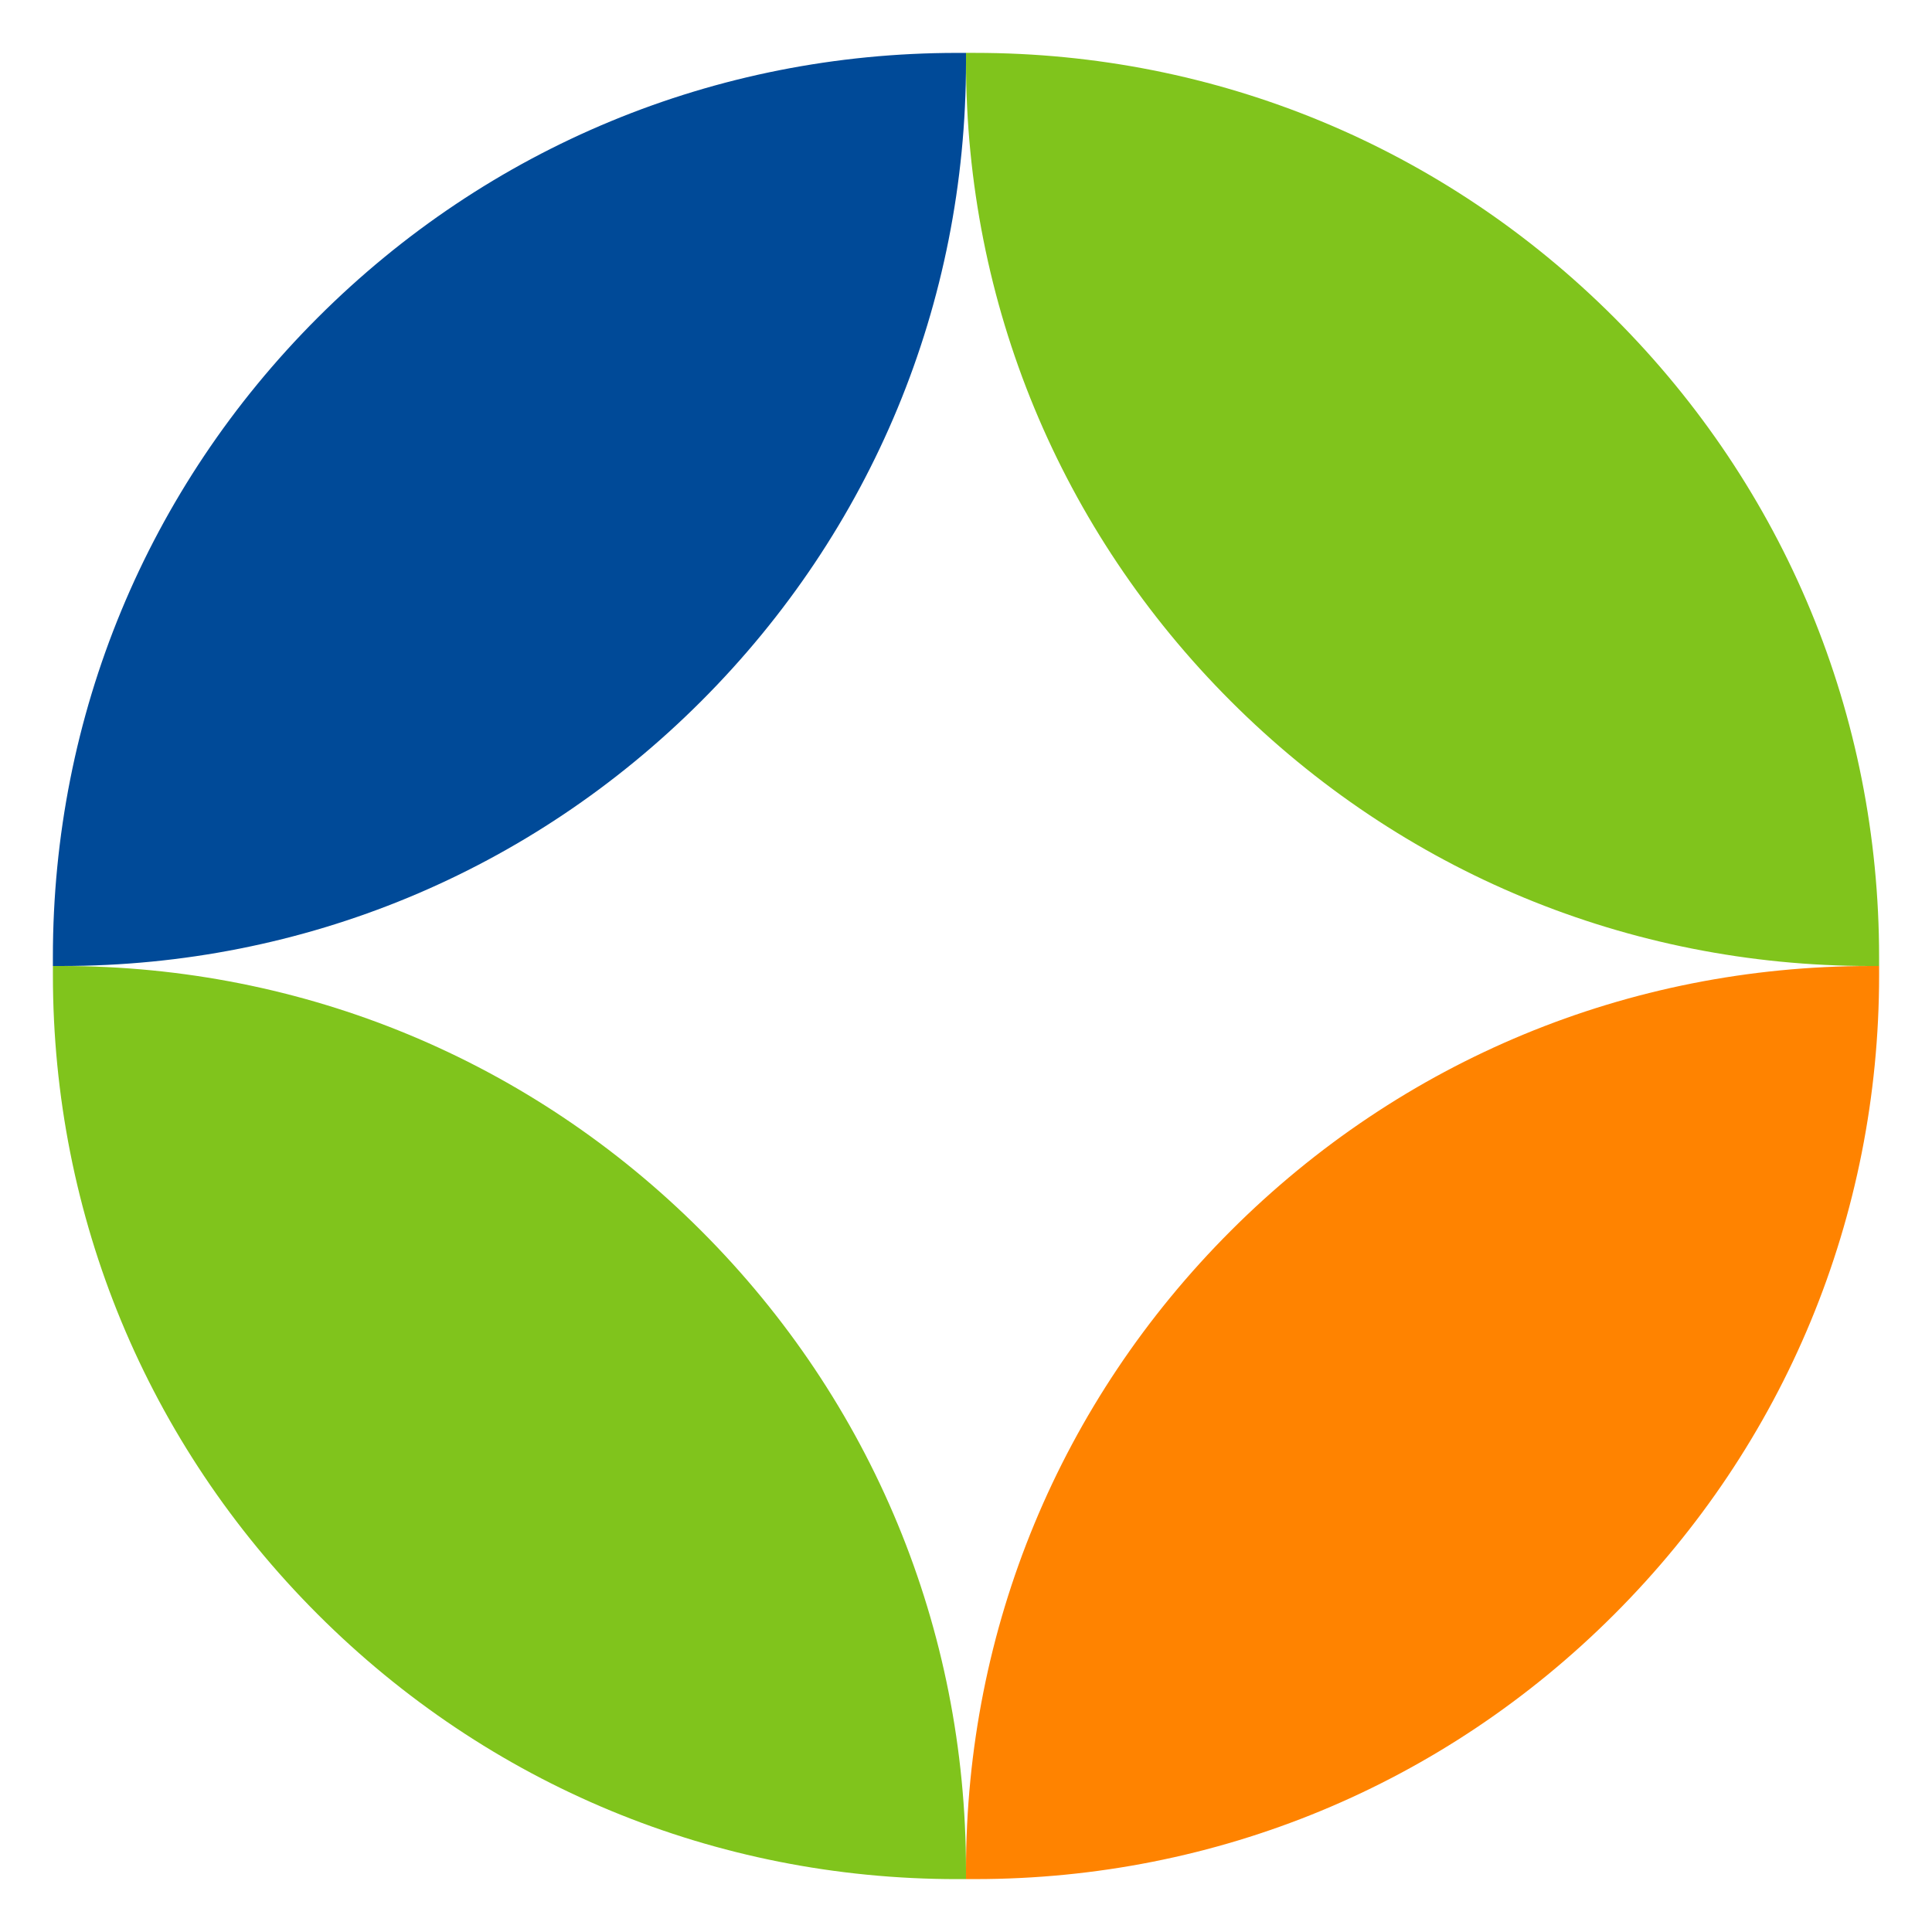 <?xml version="1.0" encoding="UTF-8"?>
<svg id="Capa_1" data-name="Capa 1" xmlns="http://www.w3.org/2000/svg" viewBox="0 0 1080 1080">
  <defs>
    <style>
      .cls-1 {
        fill: #004a98;
      }

      .cls-2 {
        fill: #ff8300;
      }

      .cls-3 {
        fill: #80c41c;
      }
    </style>
  </defs>
  <path class="cls-1" d="M34.626,539.995h-5.064v-5.064c0-134.984,52.584-261.906,148.028-357.35C273.036,82.136,399.937,29.573,534.941,29.573h5.064v5.064c0,134.984-52.584,261.886-148.028,357.33-95.445,95.465-222.346,148.028-357.351,148.028Z"/>
  <path class="cls-2" d="M545.059,1050.427h-5.064v-5.064c0-134.984,52.584-261.906,148.028-357.35,95.445-95.445,222.346-148.008,357.35-148.008h5.064v5.064c0,134.984-52.584,261.886-148.028,357.33-95.445,95.465-222.346,148.028-357.351,148.028Z"/>
  <path class="cls-3" d="M29.573,545.059v-5.064h5.064c134.984,0,261.906,52.584,357.35,148.028,95.445,95.445,148.008,222.346,148.008,357.35v5.064h-5.064c-134.984,0-261.886-52.584-357.33-148.028C82.136,806.965,29.573,680.063,29.573,545.059Z"/>
  <path class="cls-3" d="M540.005,34.626v-5.064h5.064c134.984,0,261.906,52.584,357.35,148.028,95.445,95.445,148.008,222.346,148.008,357.35v5.064h-5.064c-134.984,0-261.886-52.584-357.33-148.028-95.465-95.445-148.028-222.346-148.028-357.351Z"/>
</svg>